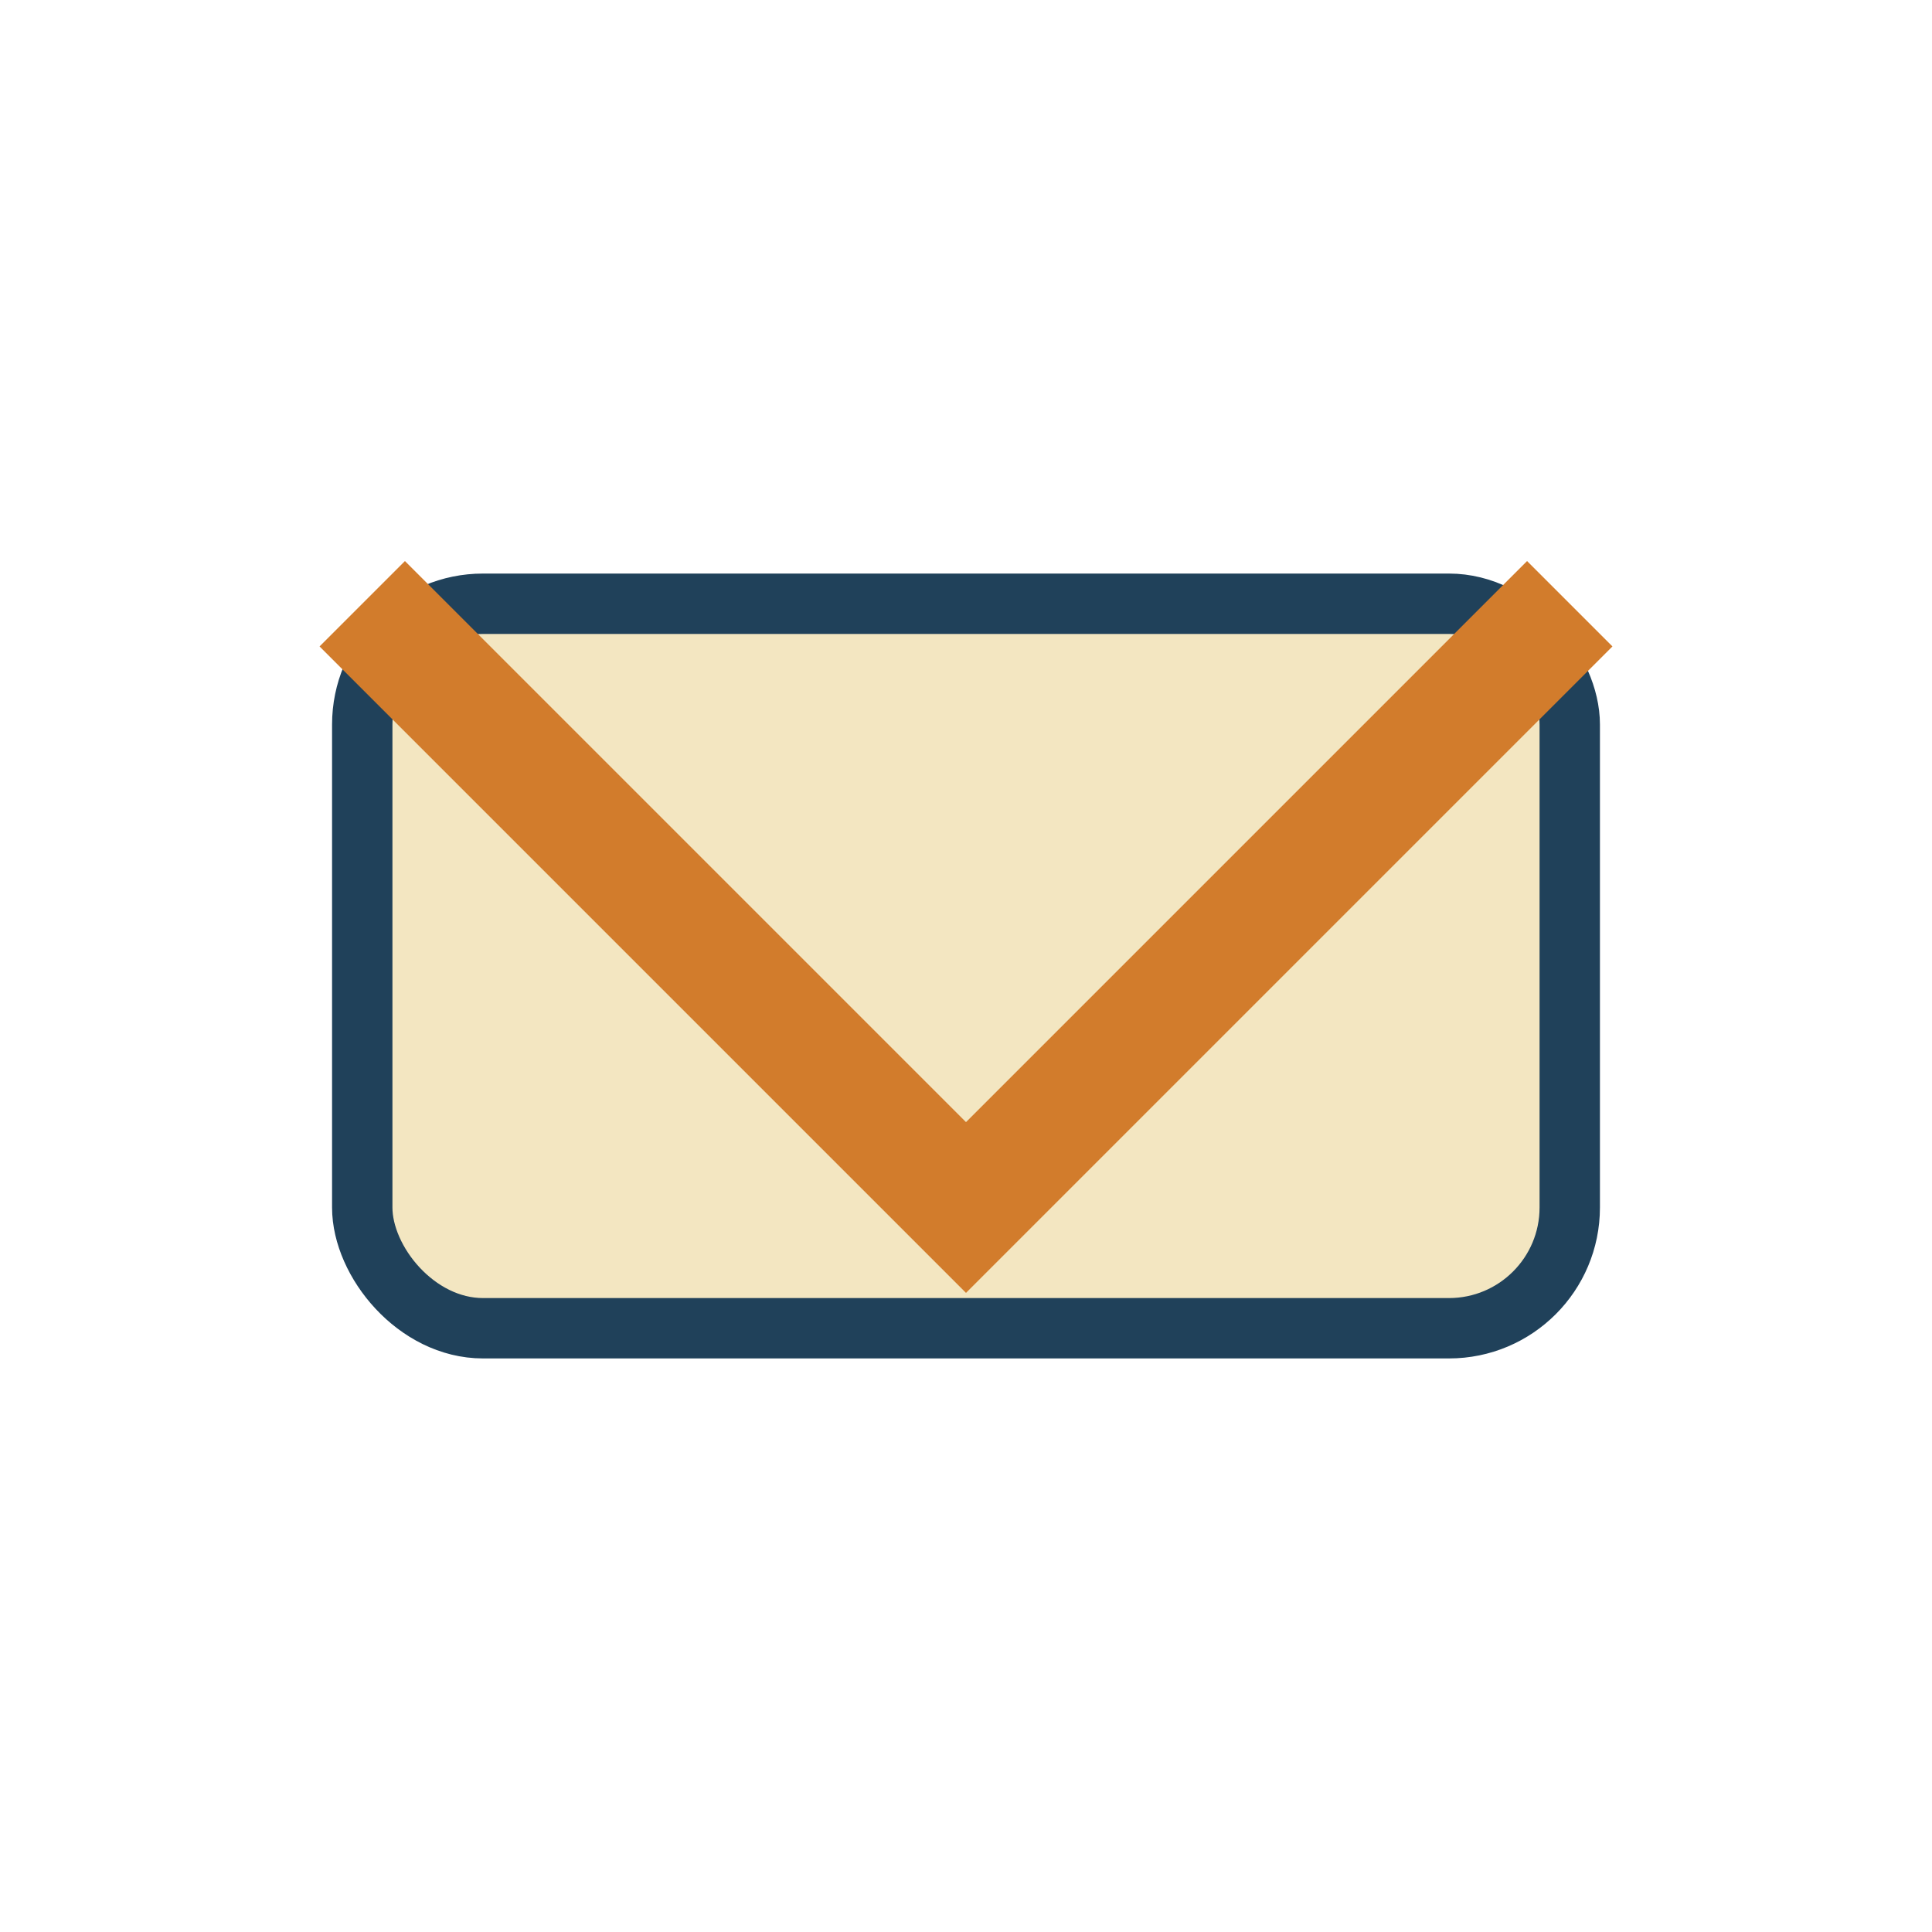 <?xml version="1.0" encoding="UTF-8"?>
<svg xmlns="http://www.w3.org/2000/svg" width="32" height="32" viewBox="0 0 32 32"><rect x="6" y="10" width="20" height="12" rx="2" fill="#F3E6C1" stroke="#20415A" stroke-width="1"/><polyline points="6,10 16,20 26,10" fill="none" stroke="#D27C2C" stroke-width="2"/></svg>